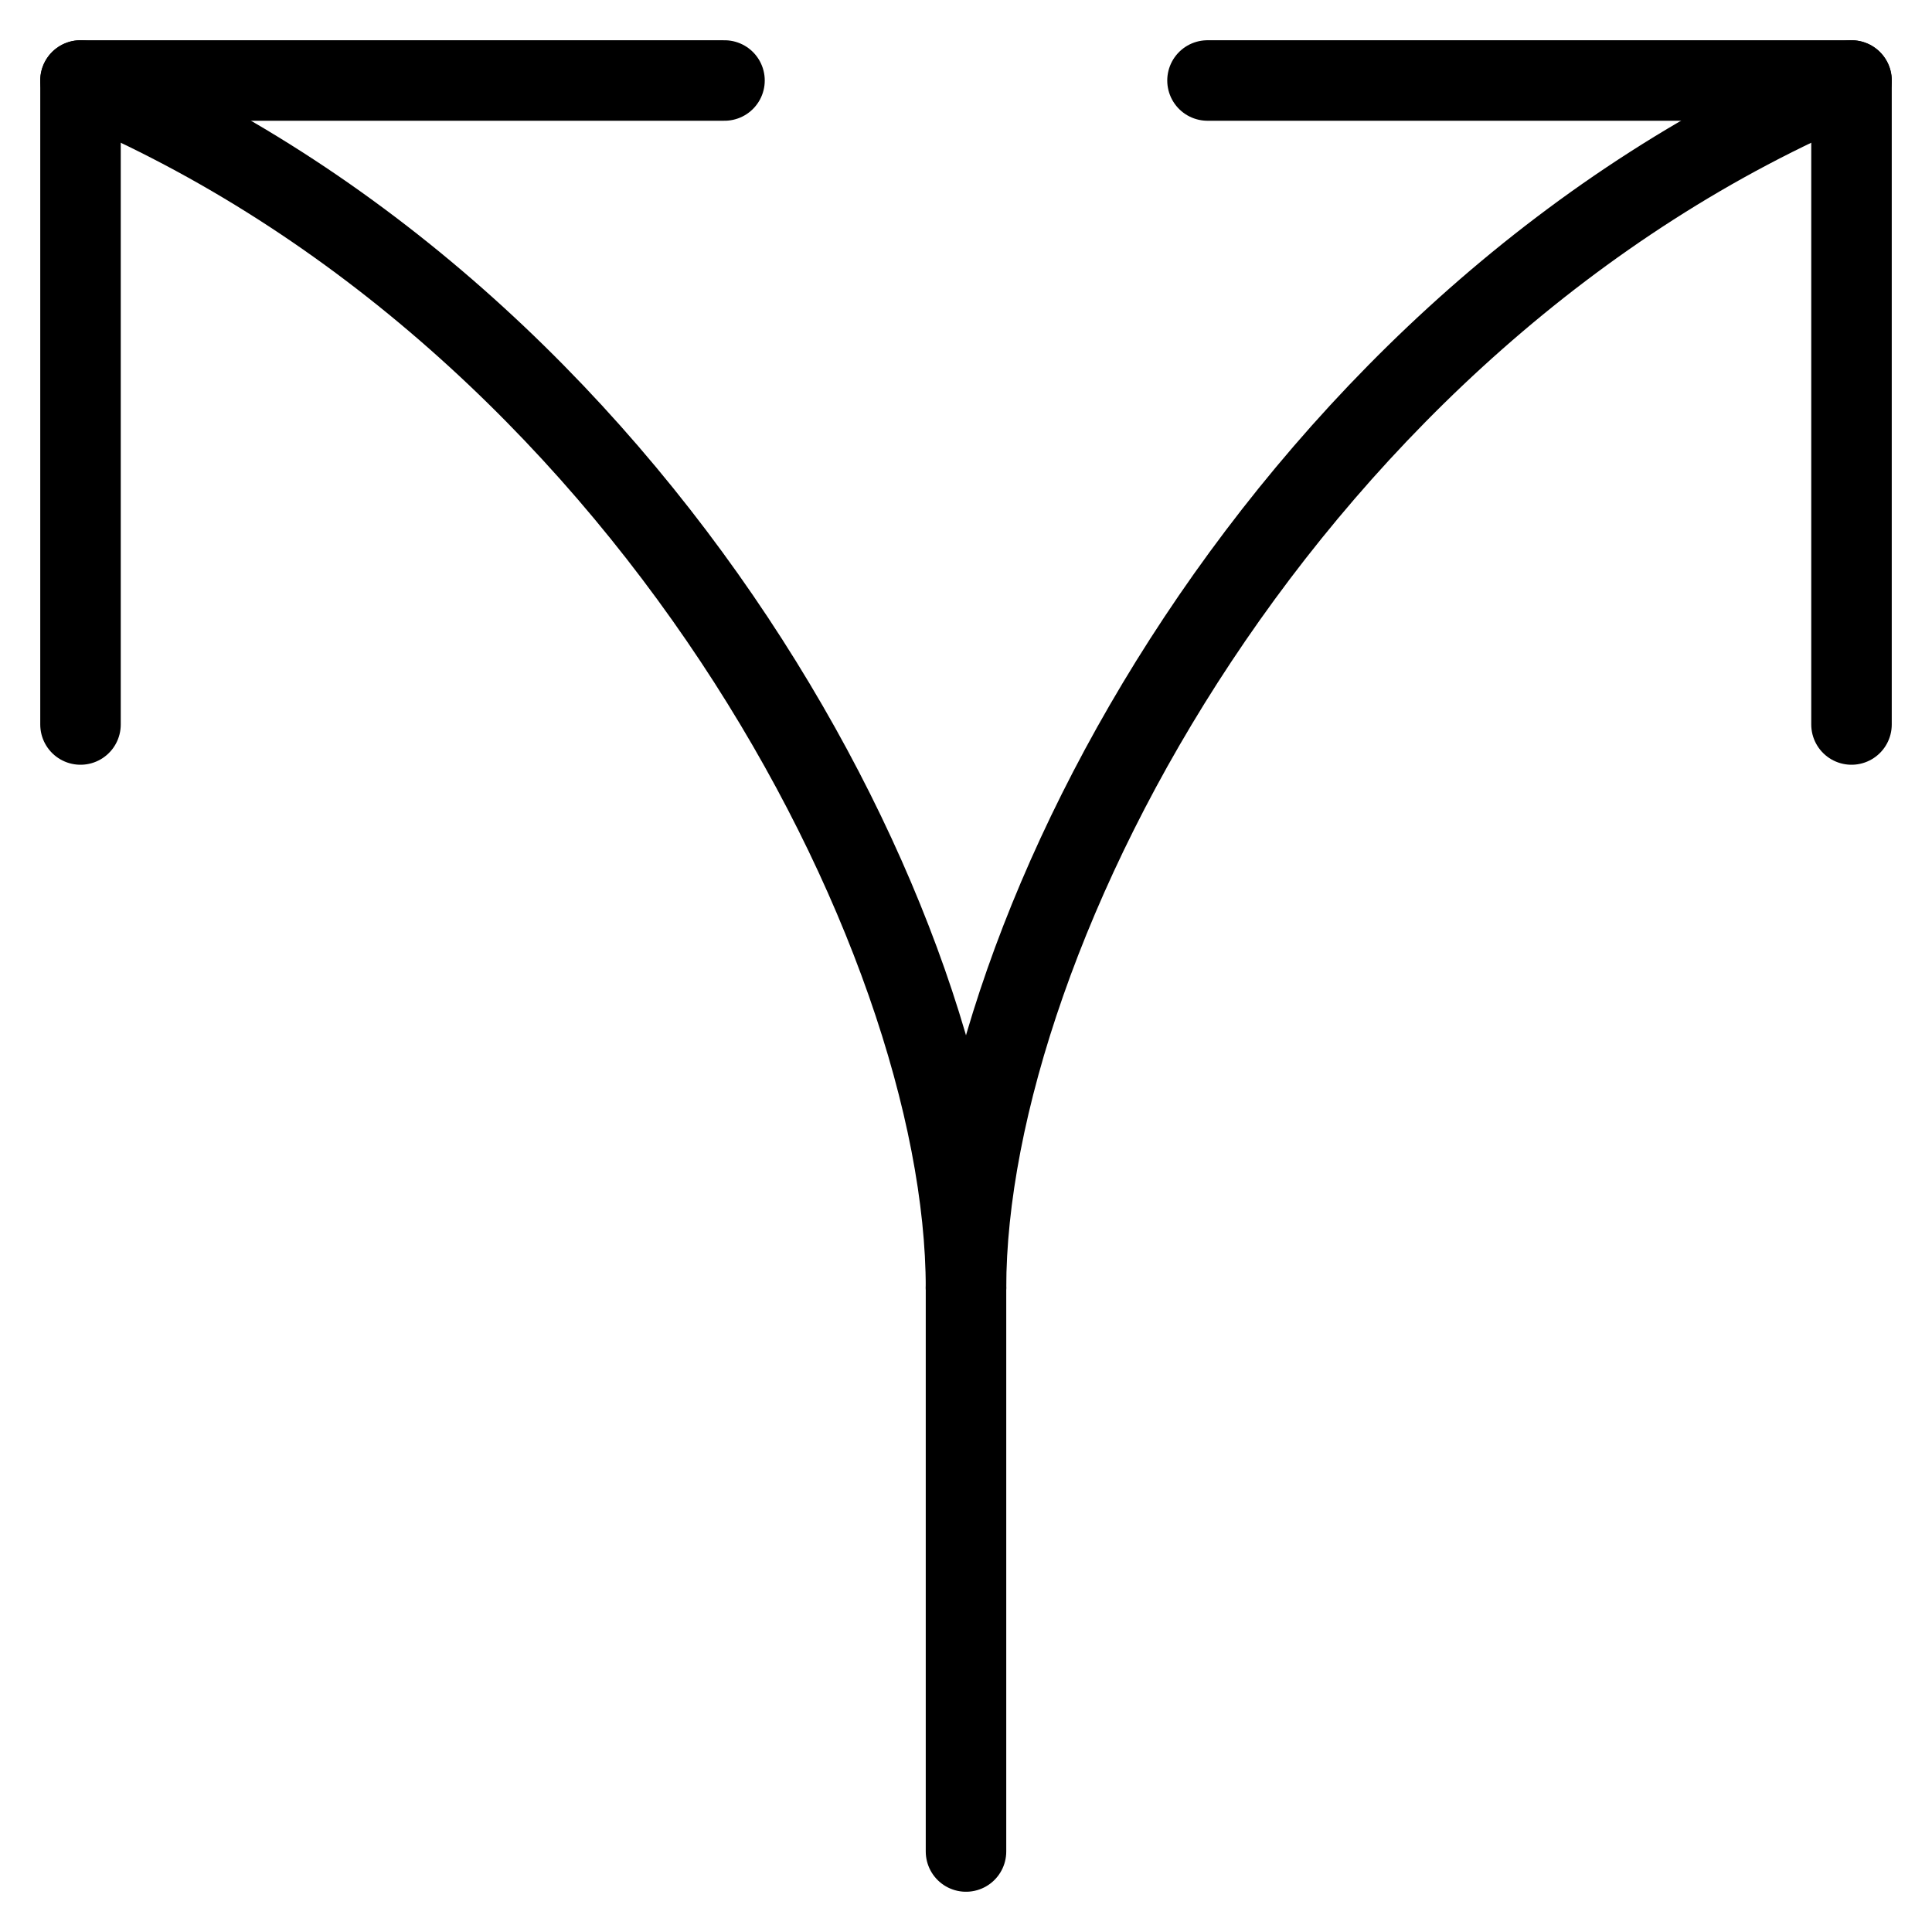 <svg width="500" height="500" viewBox="0 0 500 500" fill="none" xmlns="http://www.w3.org/2000/svg">
<path d="M250 333.333C250 241.227 166.429 82.017 20.833 20.833" stroke="black" stroke-width="20.833" stroke-linecap="round" stroke-linejoin="round"/>
<path d="M250 333.333C250 241.227 333.571 82.017 479.167 20.833" stroke="black" stroke-width="20.833" stroke-linecap="round" stroke-linejoin="round"/>
<path d="M250 333.333V479.167" stroke="black" stroke-width="20.833" stroke-linecap="round" stroke-linejoin="round"/>
<path d="M20.833 187.5V20.833H187.5" stroke="black" stroke-width="20.833" stroke-linecap="round" stroke-linejoin="round"/>
<path d="M479.167 187.5V20.833H312.5" stroke="black" stroke-width="20.833" stroke-linecap="round" stroke-linejoin="round"/>
</svg>
